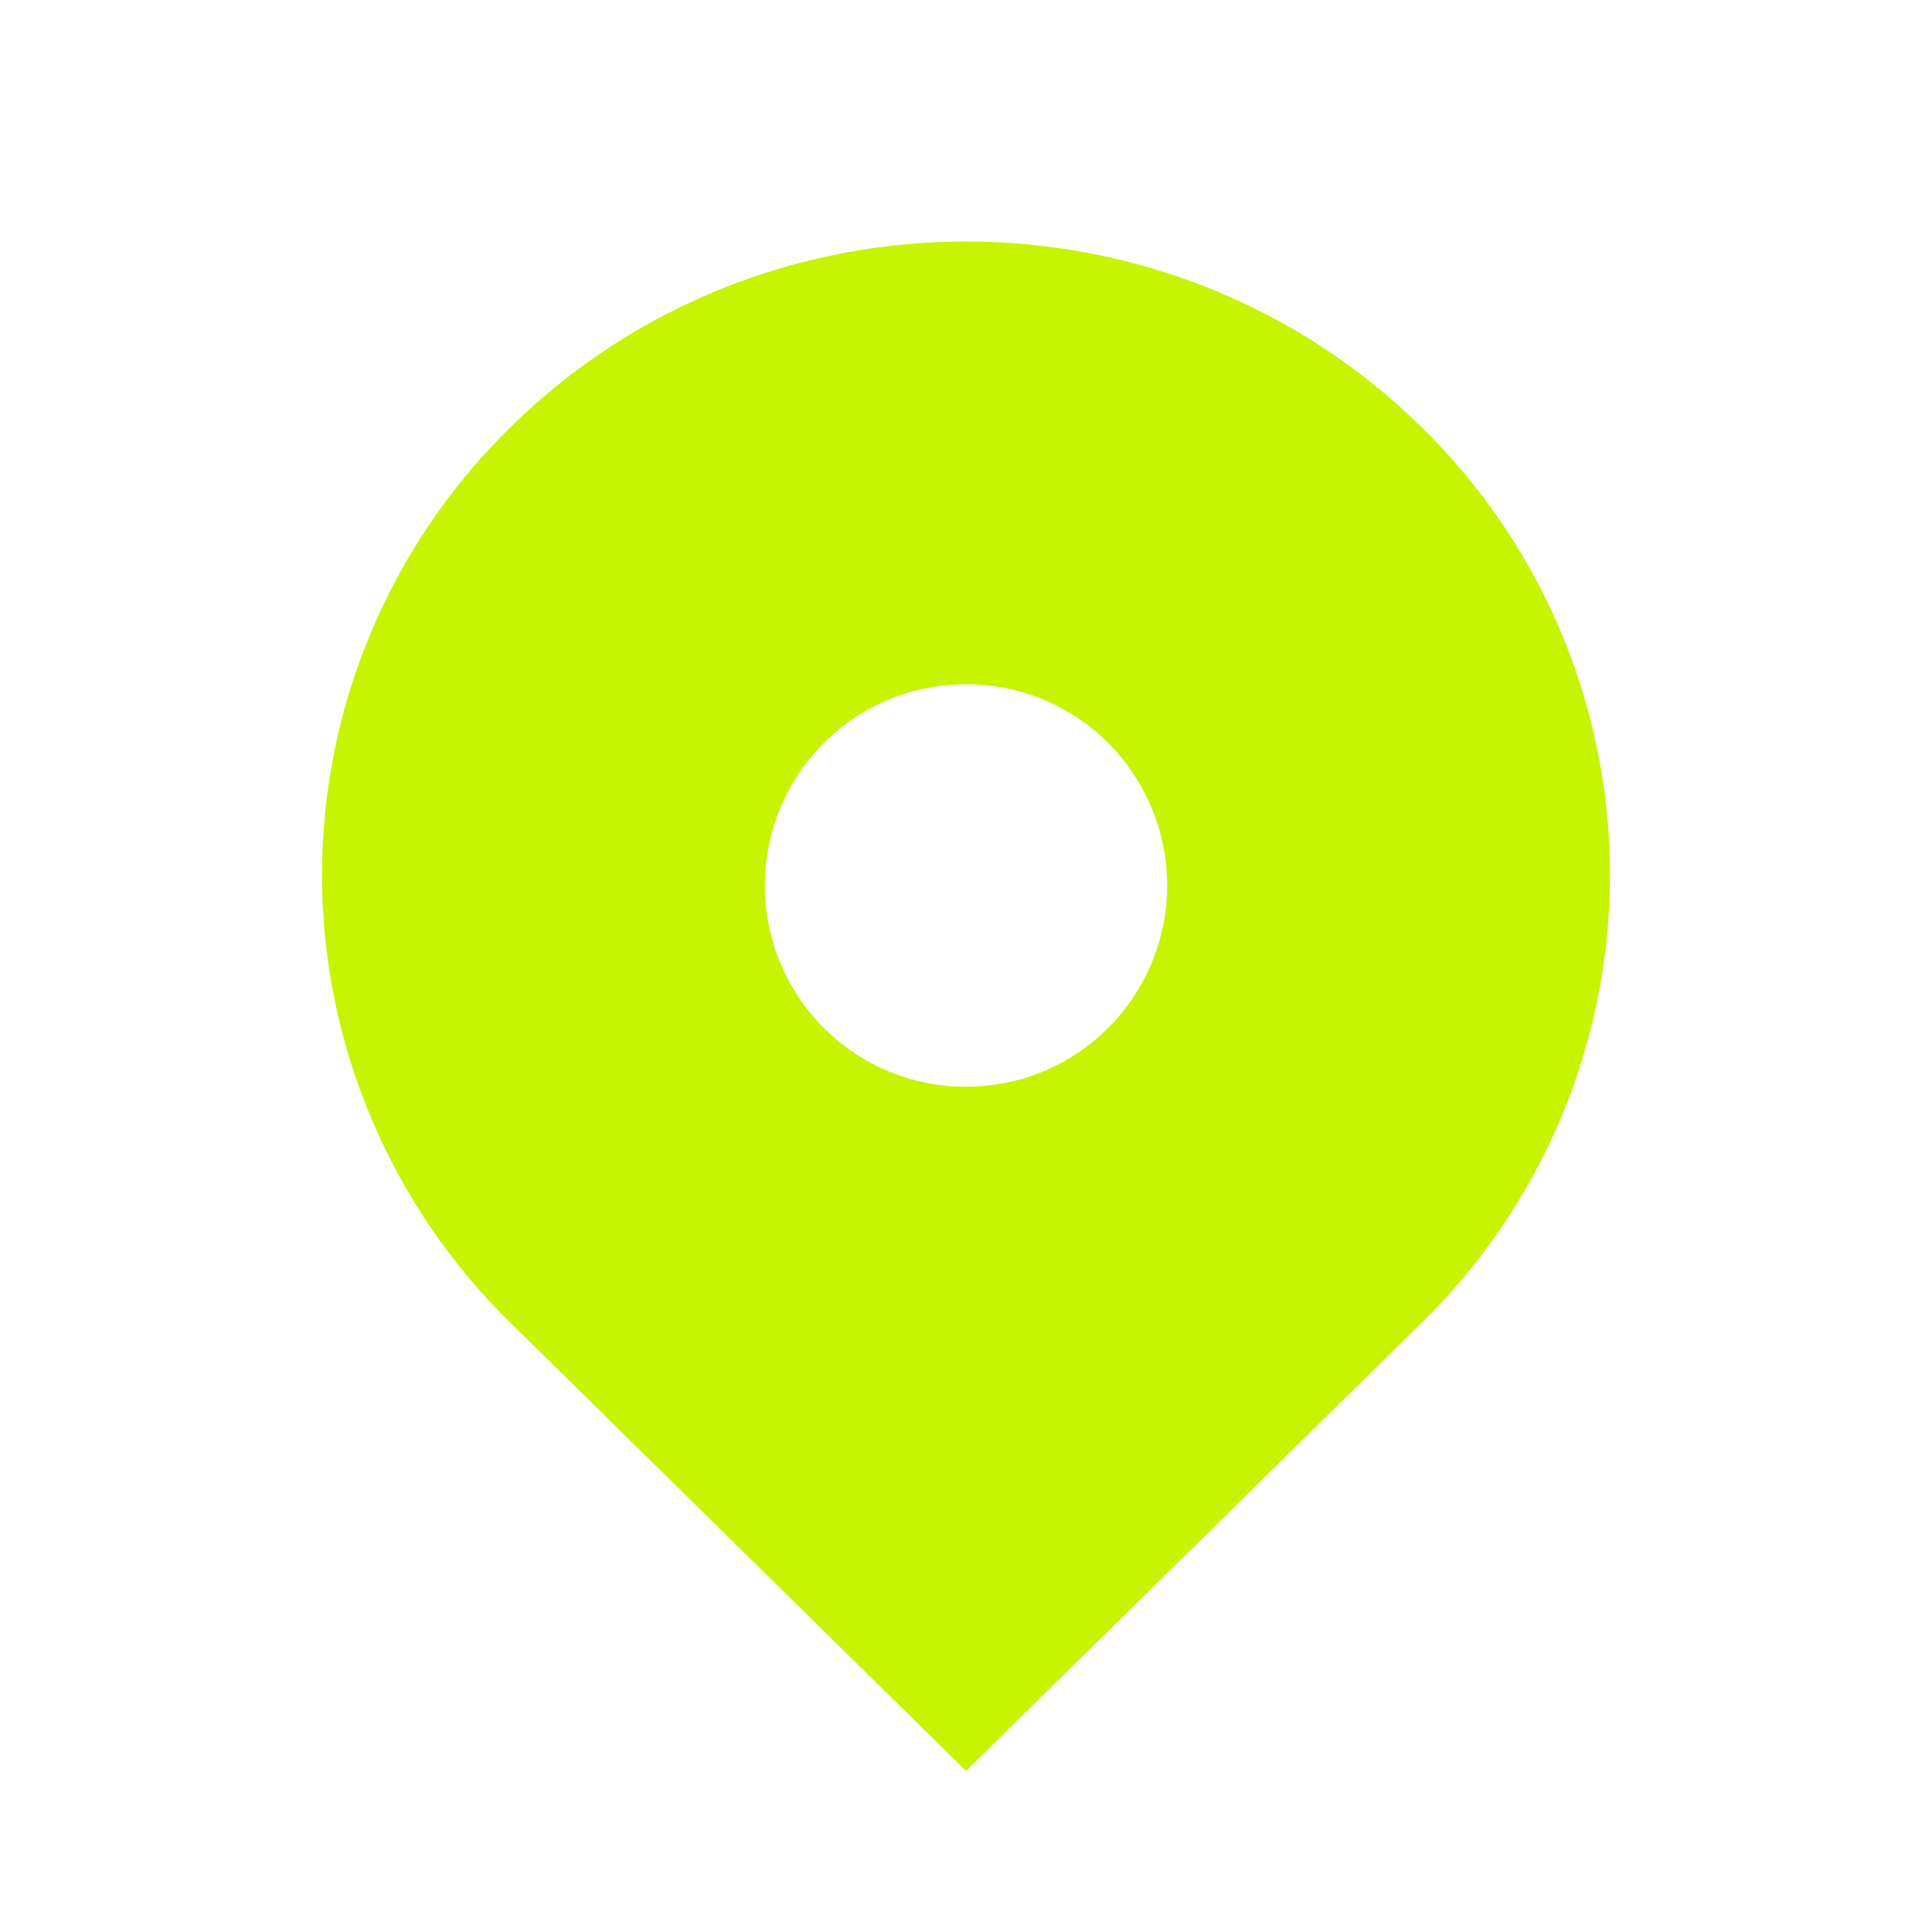 <svg width="25" height="25" viewBox="0 0 25 25" fill="none" xmlns="http://www.w3.org/2000/svg">
<path d="M18.393 5.526C15.139 2.325 9.862 2.325 6.608 5.526C5.836 6.281 5.222 7.182 4.803 8.178C4.383 9.173 4.167 10.242 4.167 11.323C4.167 12.403 4.383 13.472 4.803 14.467C5.222 15.463 5.836 16.365 6.608 17.119L12.5 22.916L18.393 17.119C19.165 16.365 19.779 15.463 20.198 14.467C20.617 13.472 20.833 12.403 20.833 11.323C20.833 10.242 20.617 9.173 20.198 8.178C19.779 7.182 19.165 6.281 18.393 5.526ZM12.5 14.062C11.804 14.062 11.151 13.791 10.658 13.3C10.171 12.811 9.897 12.149 9.897 11.458C9.897 10.768 10.171 10.105 10.658 9.616C11.15 9.125 11.804 8.854 12.5 8.854C13.196 8.854 13.85 9.125 14.342 9.616C14.829 10.105 15.103 10.768 15.103 11.458C15.103 12.149 14.829 12.811 14.342 13.3C13.85 13.791 13.196 14.062 12.5 14.062Z" fill="#C7F401"/>
</svg>
